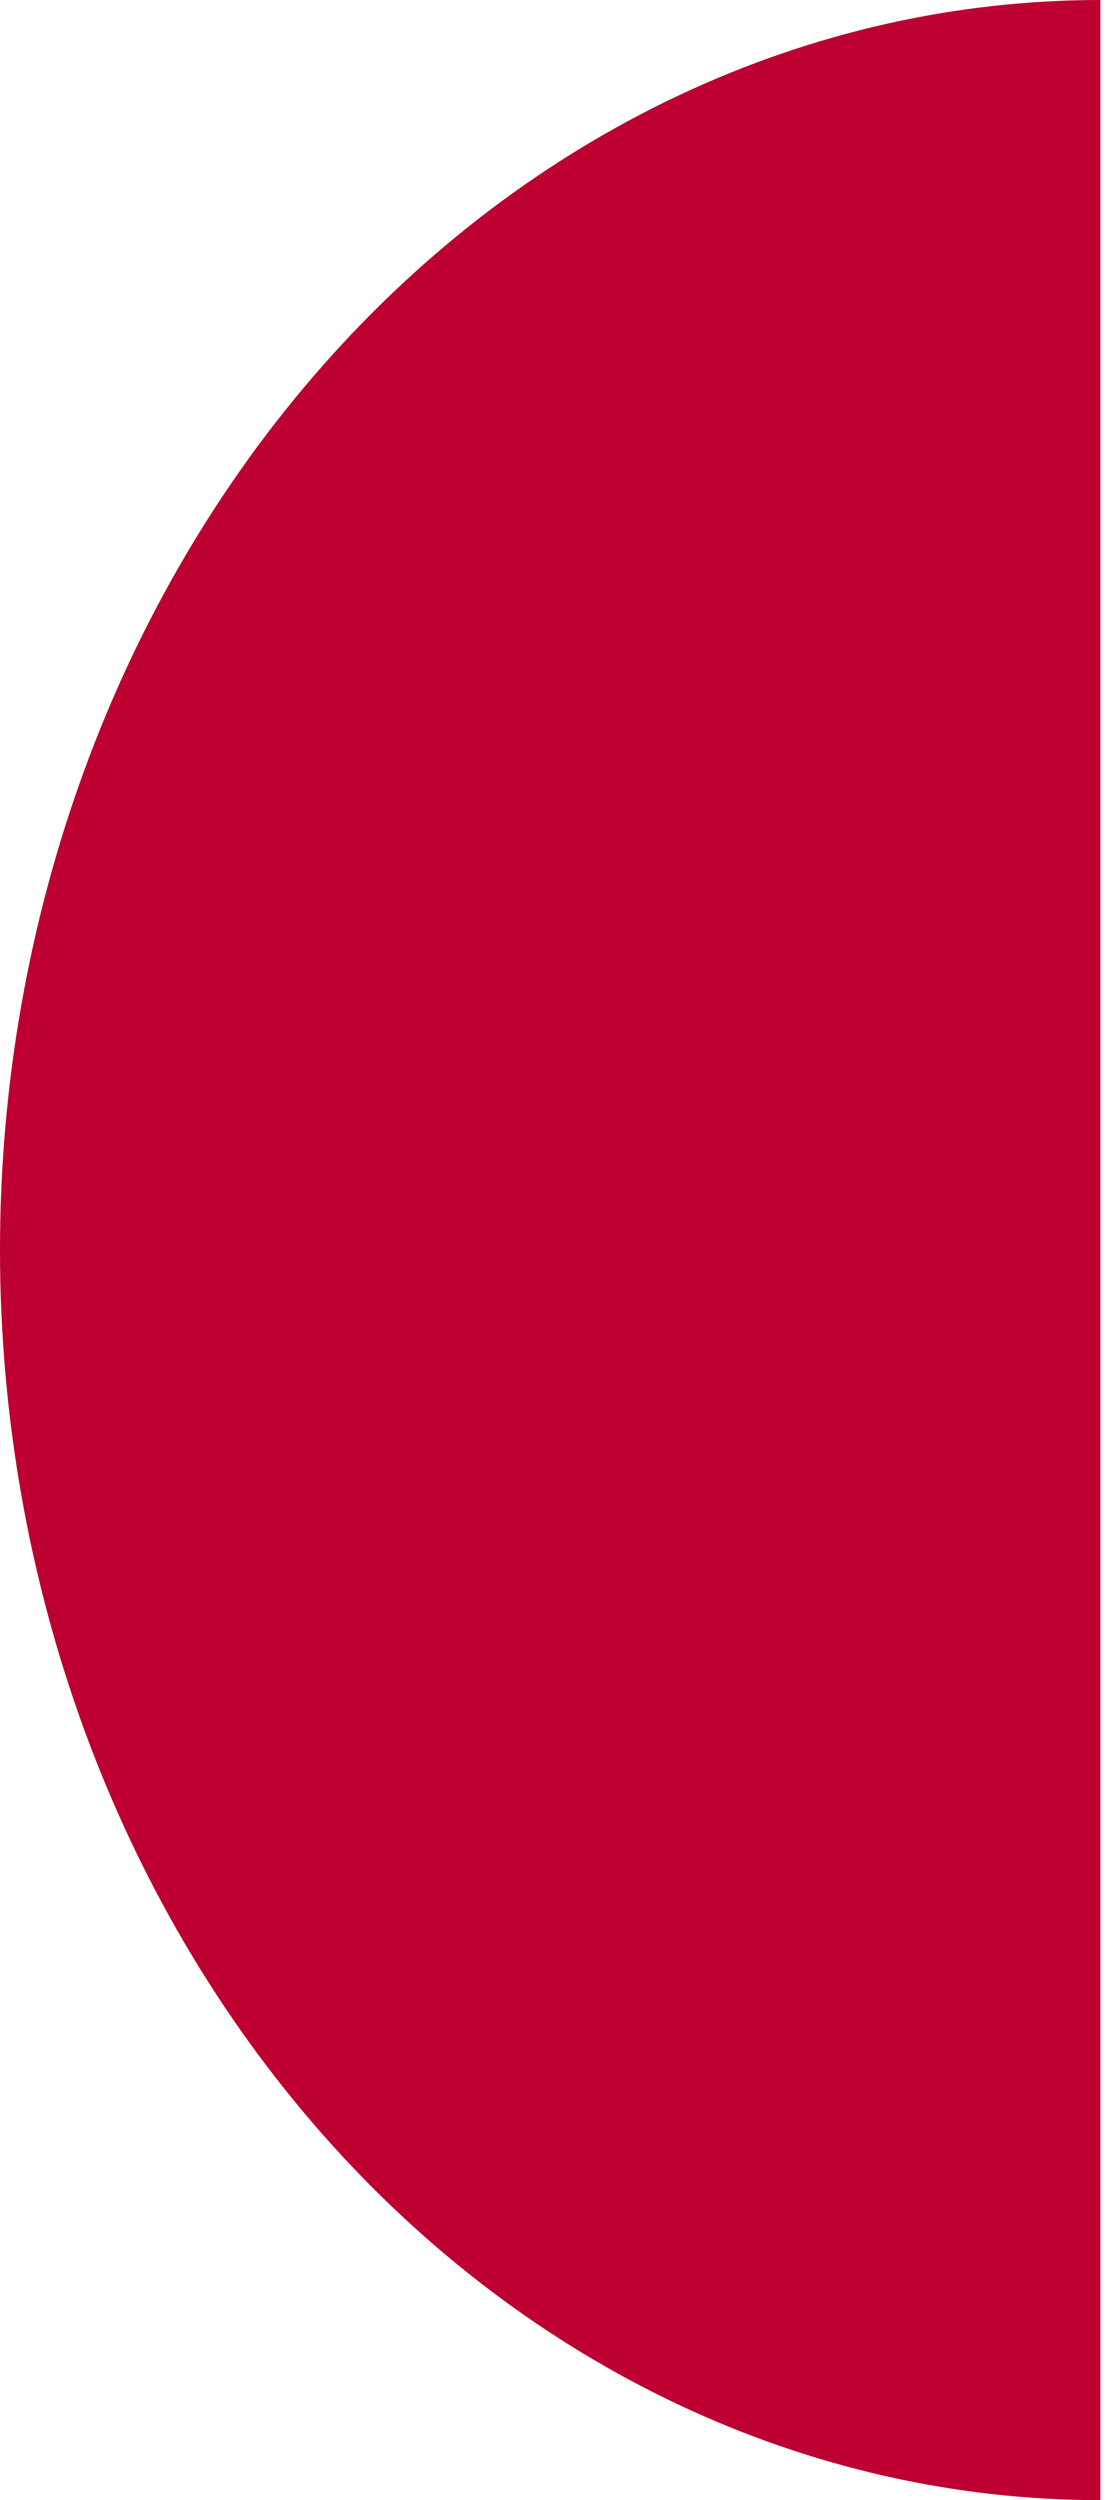 <svg width="30" height="67" viewBox="0 0 30 67" fill="none" xmlns="http://www.w3.org/2000/svg">
<path d="M29.5 -9.69802e-07C21.676 -7.12595e-07 14.173 3.529 8.64 9.812C3.108 16.094 -1.26201e-06 24.615 -1.46433e-06 33.5C-1.66665e-06 42.385 3.108 50.906 8.64 57.188C14.173 63.471 21.676 67 29.5 67L29.5 33.5L29.5 -9.69802e-07Z" fill="#BD0031"/>
</svg>
